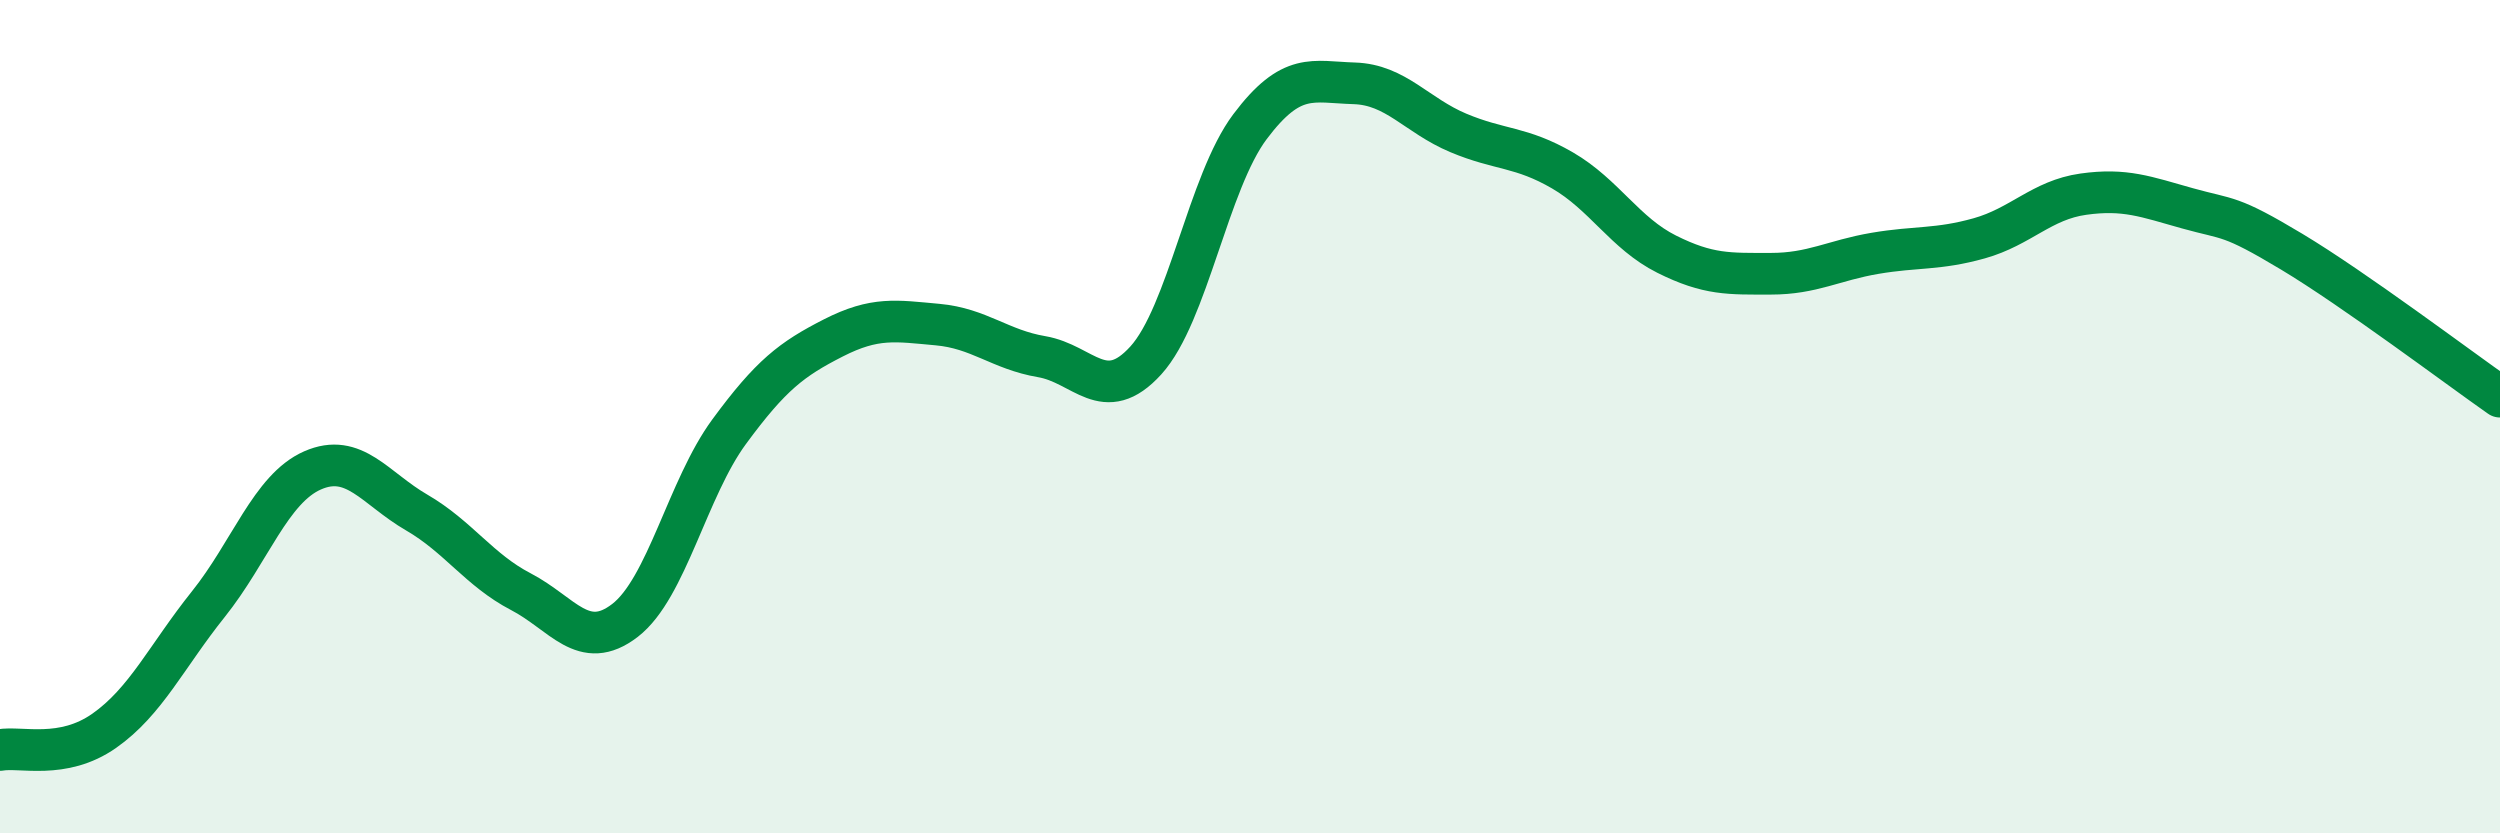 
    <svg width="60" height="20" viewBox="0 0 60 20" xmlns="http://www.w3.org/2000/svg">
      <path
        d="M 0,18 C 0.5,17.91 1.5,18.24 2.5,17.54 C 3.5,16.84 4,15.75 5,14.5 C 6,13.25 6.5,11.73 7.5,11.29 C 8.5,10.85 9,11.72 10,12.3 C 11,12.88 11.5,13.68 12.5,14.2 C 13.5,14.72 14,15.66 15,14.89 C 16,14.12 16.5,11.72 17.5,10.36 C 18.5,9 19,8.62 20,8.11 C 21,7.6 21.5,7.7 22.5,7.79 C 23.5,7.88 24,8.39 25,8.56 C 26,8.73 26.5,9.75 27.5,8.65 C 28.5,7.55 29,4.37 30,3.04 C 31,1.71 31.5,1.97 32.5,2 C 33.5,2.03 34,2.77 35,3.19 C 36,3.61 36.5,3.51 37.5,4.09 C 38.5,4.67 39,5.6 40,6.1 C 41,6.6 41.5,6.57 42.5,6.57 C 43.5,6.57 44,6.25 45,6.08 C 46,5.91 46.5,6 47.5,5.72 C 48.5,5.44 49,4.8 50,4.66 C 51,4.52 51.5,4.72 52.5,5 C 53.5,5.28 53.5,5.14 55,6.04 C 56.5,6.94 59,8.82 60,9.52L60 20L0 20Z"
        fill="#008740"
        opacity="0.1"
        stroke-linecap="round"
        stroke-linejoin="round"
      />
      <path
        d="M 0,18 C 0.5,17.91 1.5,18.24 2.5,17.54 C 3.5,16.84 4,15.75 5,14.5 C 6,13.25 6.5,11.73 7.5,11.29 C 8.5,10.85 9,11.72 10,12.3 C 11,12.88 11.5,13.68 12.5,14.2 C 13.5,14.72 14,15.66 15,14.89 C 16,14.12 16.5,11.72 17.5,10.36 C 18.5,9 19,8.62 20,8.11 C 21,7.6 21.5,7.7 22.5,7.79 C 23.5,7.88 24,8.39 25,8.56 C 26,8.73 26.5,9.75 27.5,8.65 C 28.5,7.55 29,4.37 30,3.04 C 31,1.71 31.5,1.97 32.5,2 C 33.5,2.03 34,2.77 35,3.19 C 36,3.61 36.5,3.51 37.5,4.09 C 38.5,4.67 39,5.6 40,6.1 C 41,6.6 41.5,6.57 42.5,6.57 C 43.5,6.57 44,6.25 45,6.08 C 46,5.91 46.5,6 47.5,5.72 C 48.5,5.44 49,4.8 50,4.66 C 51,4.52 51.5,4.72 52.5,5 C 53.5,5.28 53.5,5.14 55,6.04 C 56.5,6.94 59,8.82 60,9.52"
        stroke="#008740"
        stroke-width="1"
        fill="none"
        stroke-linecap="round"
        stroke-linejoin="round"
      />
    </svg>
  